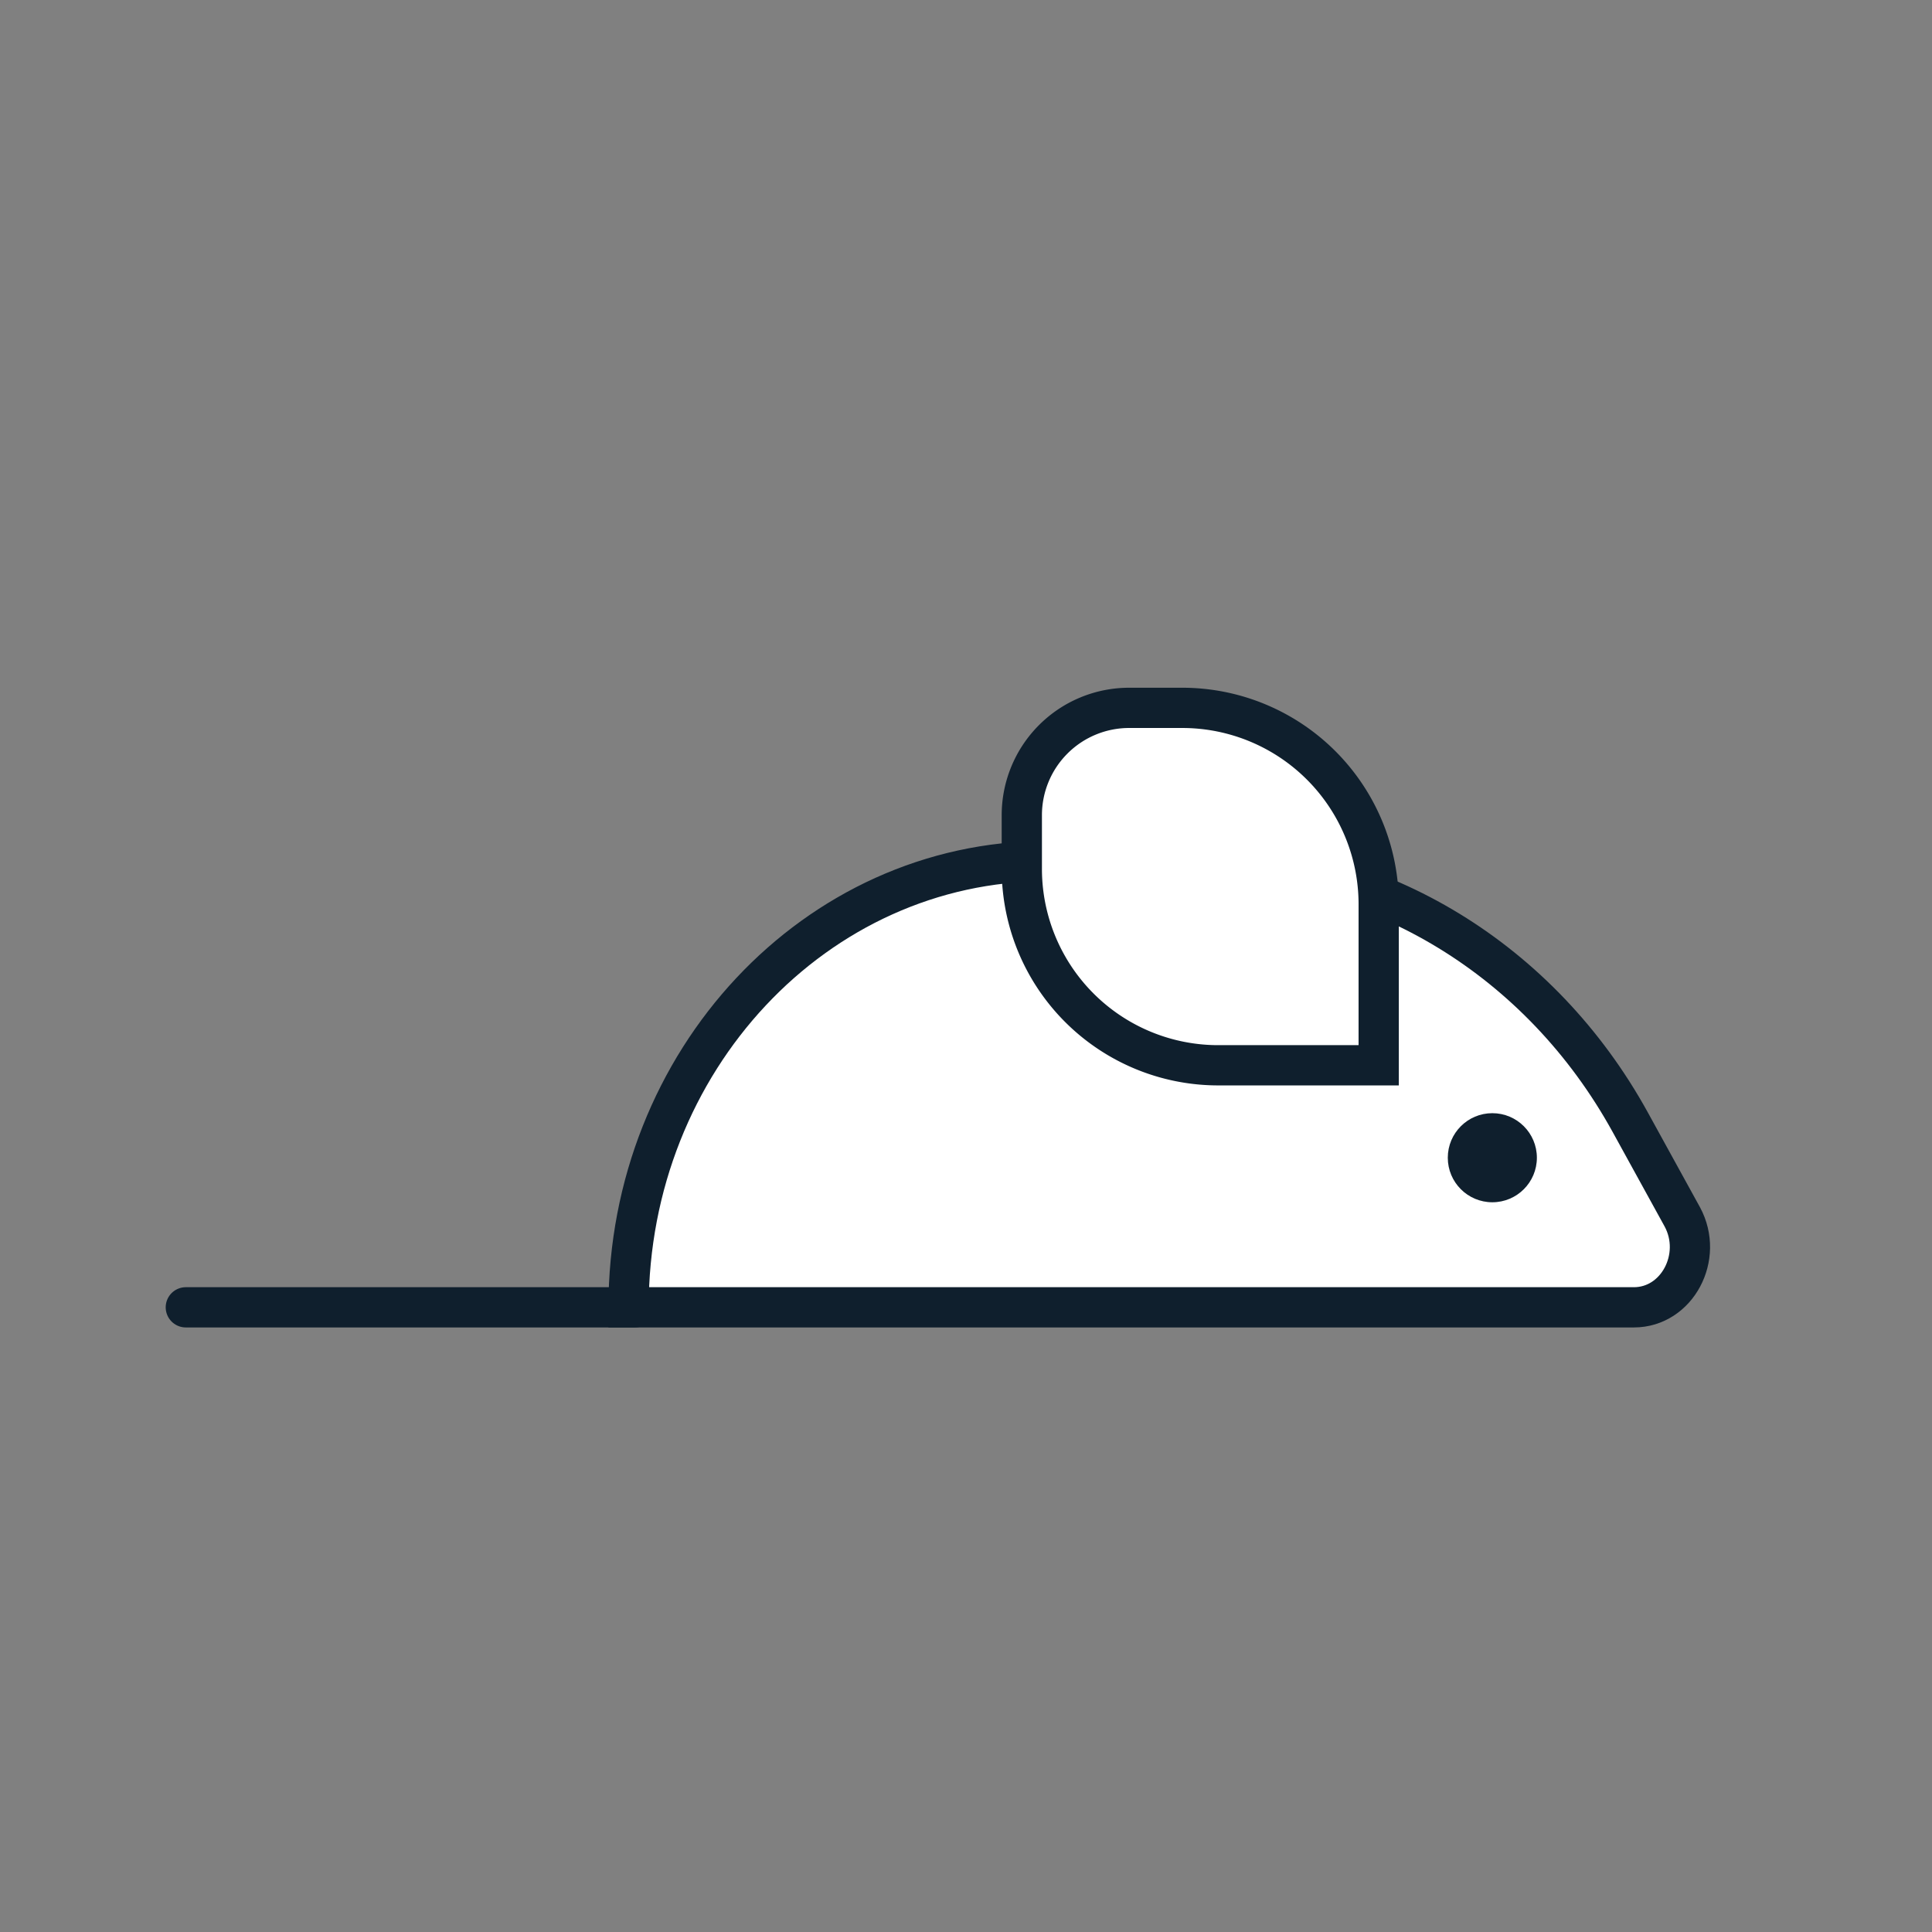 <svg id="Layer_1" data-name="Layer 1" xmlns="http://www.w3.org/2000/svg" viewBox="0 0 144 144"><rect x="0" y="0" width="144" height="144" fill="#808080" stroke="none"/><path d="M121.78,97.44H46.85C46.85,79.07,60.8,64.18,78,64.18H89.66c13.09,0,25.19,7.39,31.83,19.43l3.9,7.09C127,93.68,125,97.44,121.78,97.44Z" fill="#fff" stroke="#0f1f2d" stroke-miterlimit="10" stroke-width="3" fill-rule="evenodd"/><circle cx="111.23" cy="86.29" r="3.32" fill="#0f1f2d"/><line x1="47.31" y1="97.44" x2="13.85" y2="97.44" fill="none" stroke="#0f1f2d" stroke-linecap="round" stroke-miterlimit="10" stroke-width="3"/><path d="M84.19,52.76h3.93A14.64,14.64,0,0,1,102.76,67.4v12a0,0,0,0,1,0,0h-12A14.64,14.64,0,0,1,76.16,64.72V60.79A8,8,0,0,1,84.19,52.76Z" fill="#fff" stroke="#0f1f2d" stroke-miterlimit="10" stroke-width="3"/></svg>